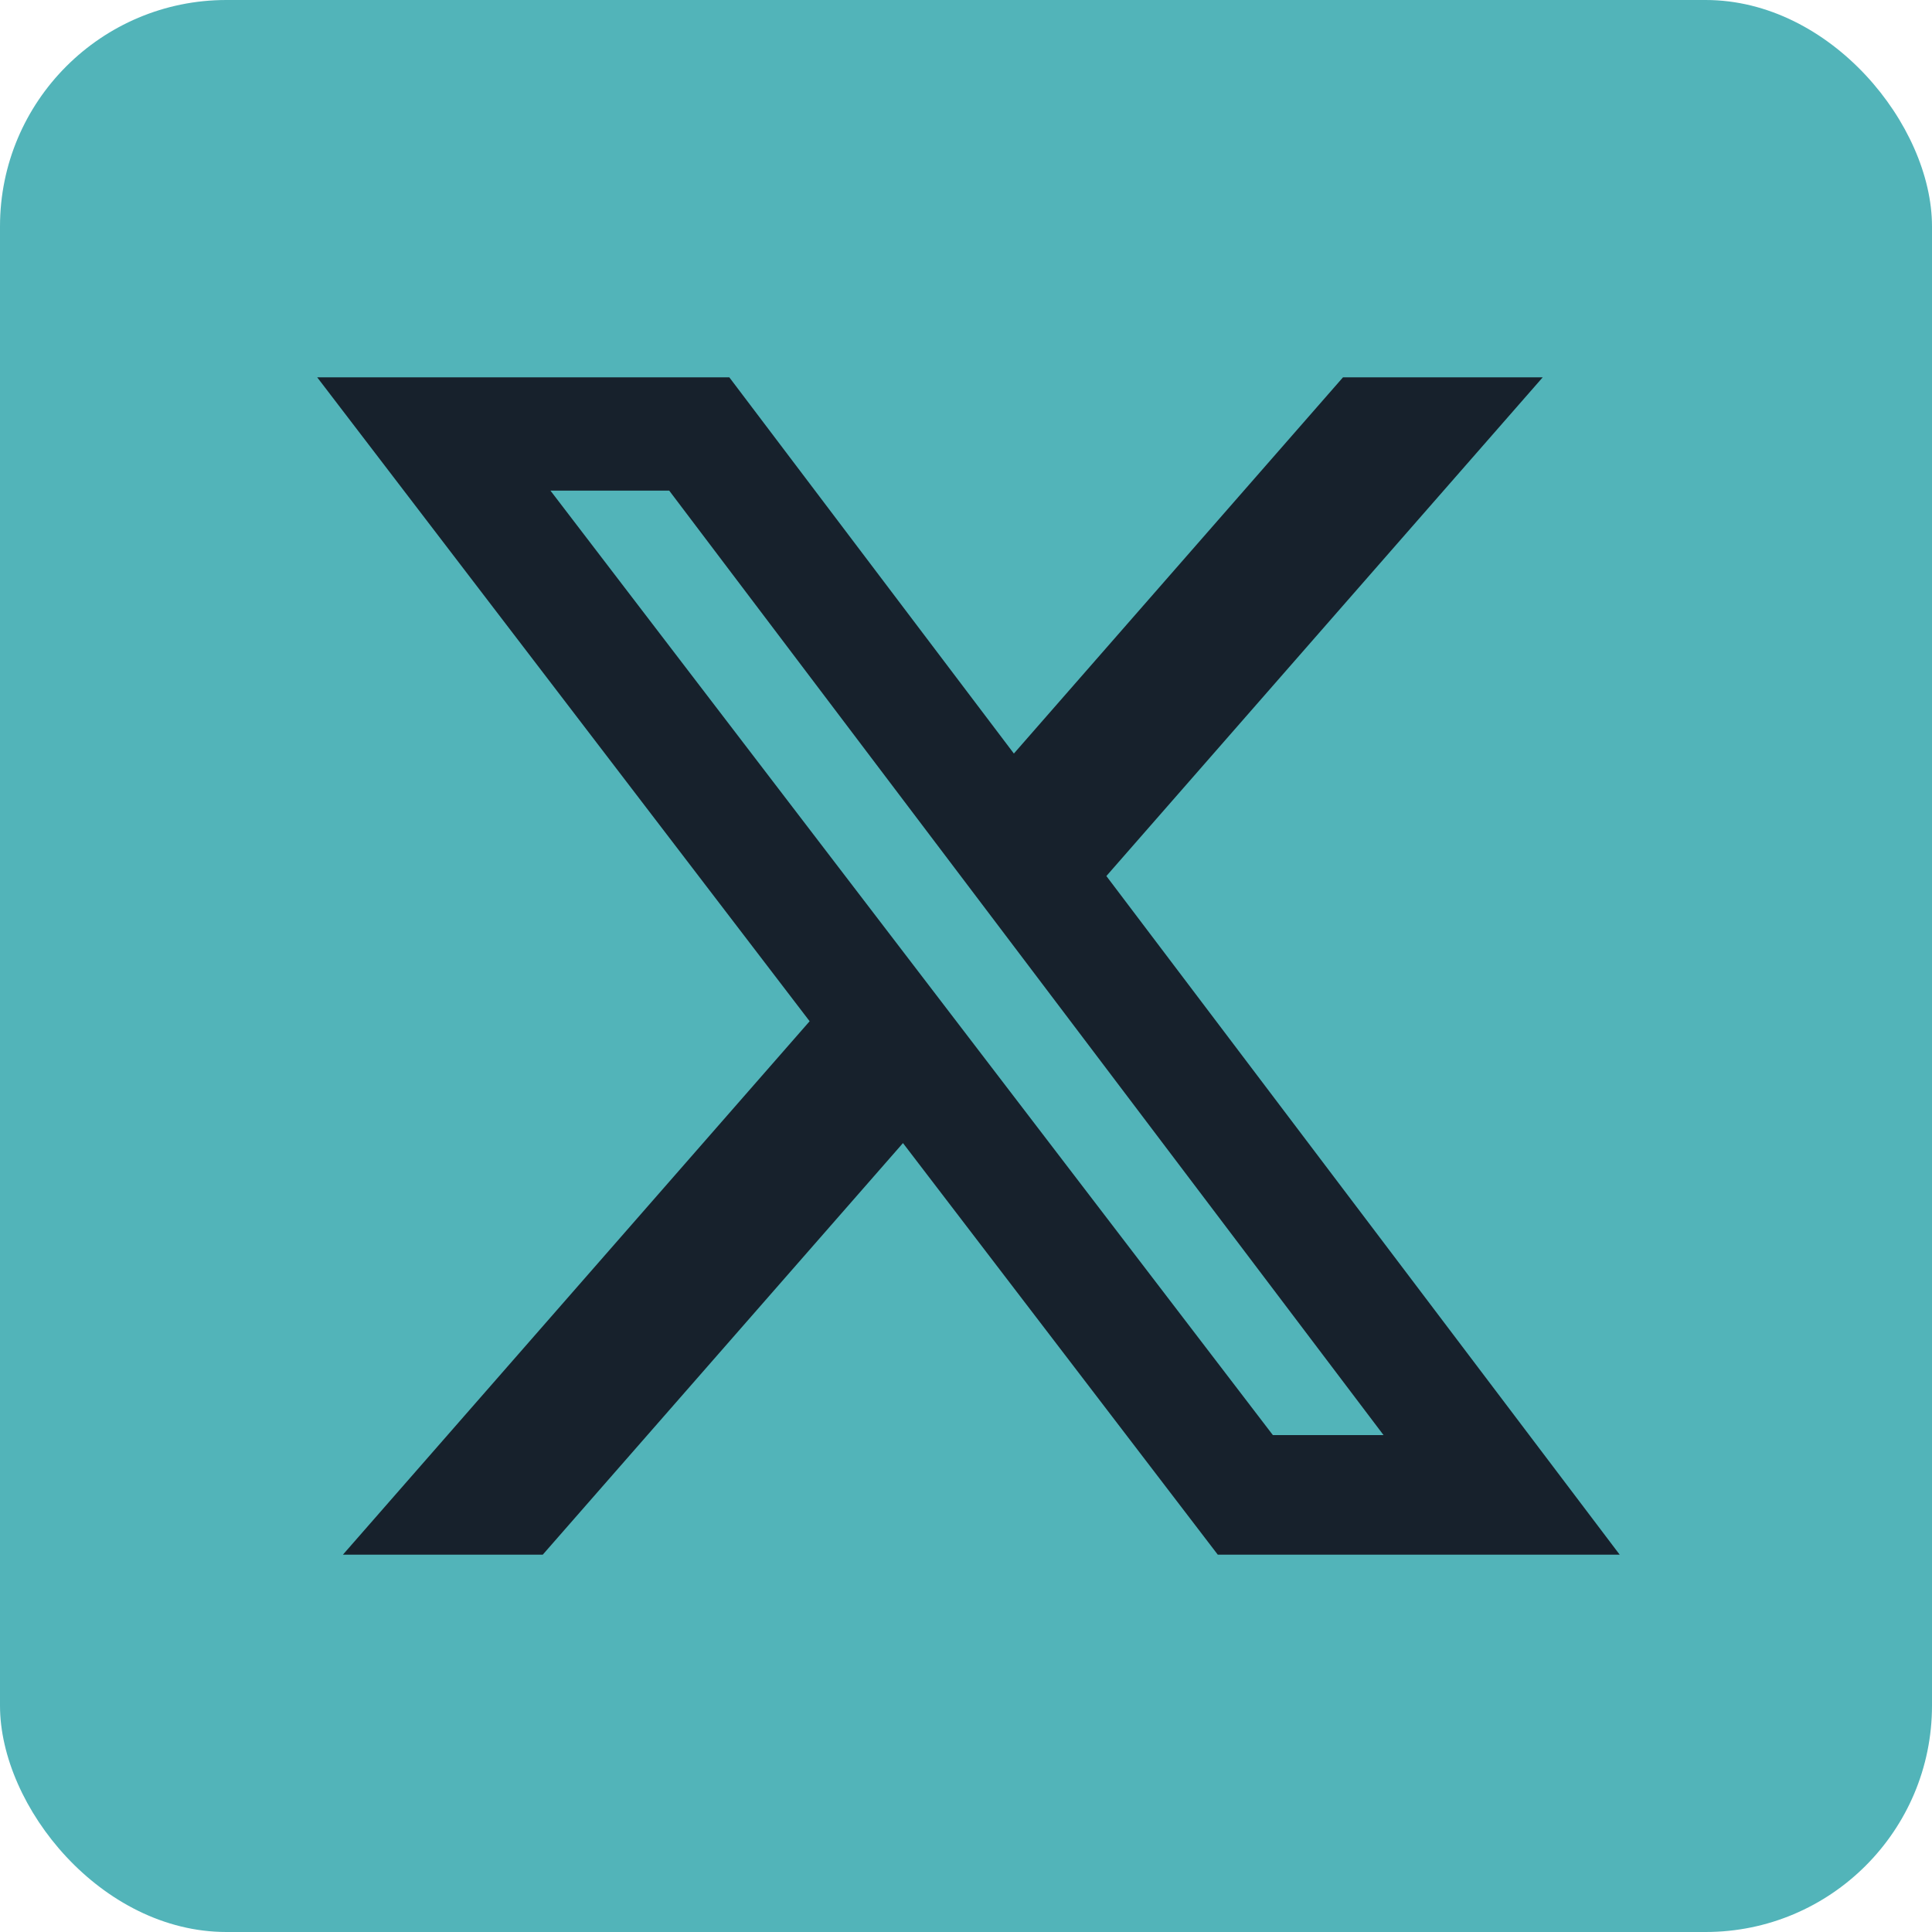 <svg id="SvgjsSvg1016" width="38" height="38" xmlns="http://www.w3.org/2000/svg" version="1.1" xmlns:xlink="http://www.w3.org/1999/xlink" xmlns:svgjs="http://svgjs.com/svgjs">
	<defs id="SvgjsDefs1017"/>
	<g id="SvgjsG1018">
		<svg xmlns="http://www.w3.org/2000/svg" fill="none" viewBox="0 0 512 512" width="38" height="38">
			<g clip-path="url(#a)">
				<rect width="512" height="512" fill="#52b4b9" rx="60" class="color000 svgShape"/>
				<path fill="#17212c" d="M355.904 100H408.832L293.2 232.16L429.232 412H322.72L239.296 302.928L143.84 412H90.88L214.56 270.64L84.064 100H193.28L268.688 199.696L355.904 100ZM337.328 380.32H366.656L177.344 130.016H145.872L337.328 380.32Z" class="colorfff svgShape"/>
			</g>
			<defs>
				<clipPath id="a">
					<rect width="512" height="512" fill="#17212c" class="colorfff svgShape"/>
				</clipPath>
			</defs>
		</svg>
	</g>
</svg>